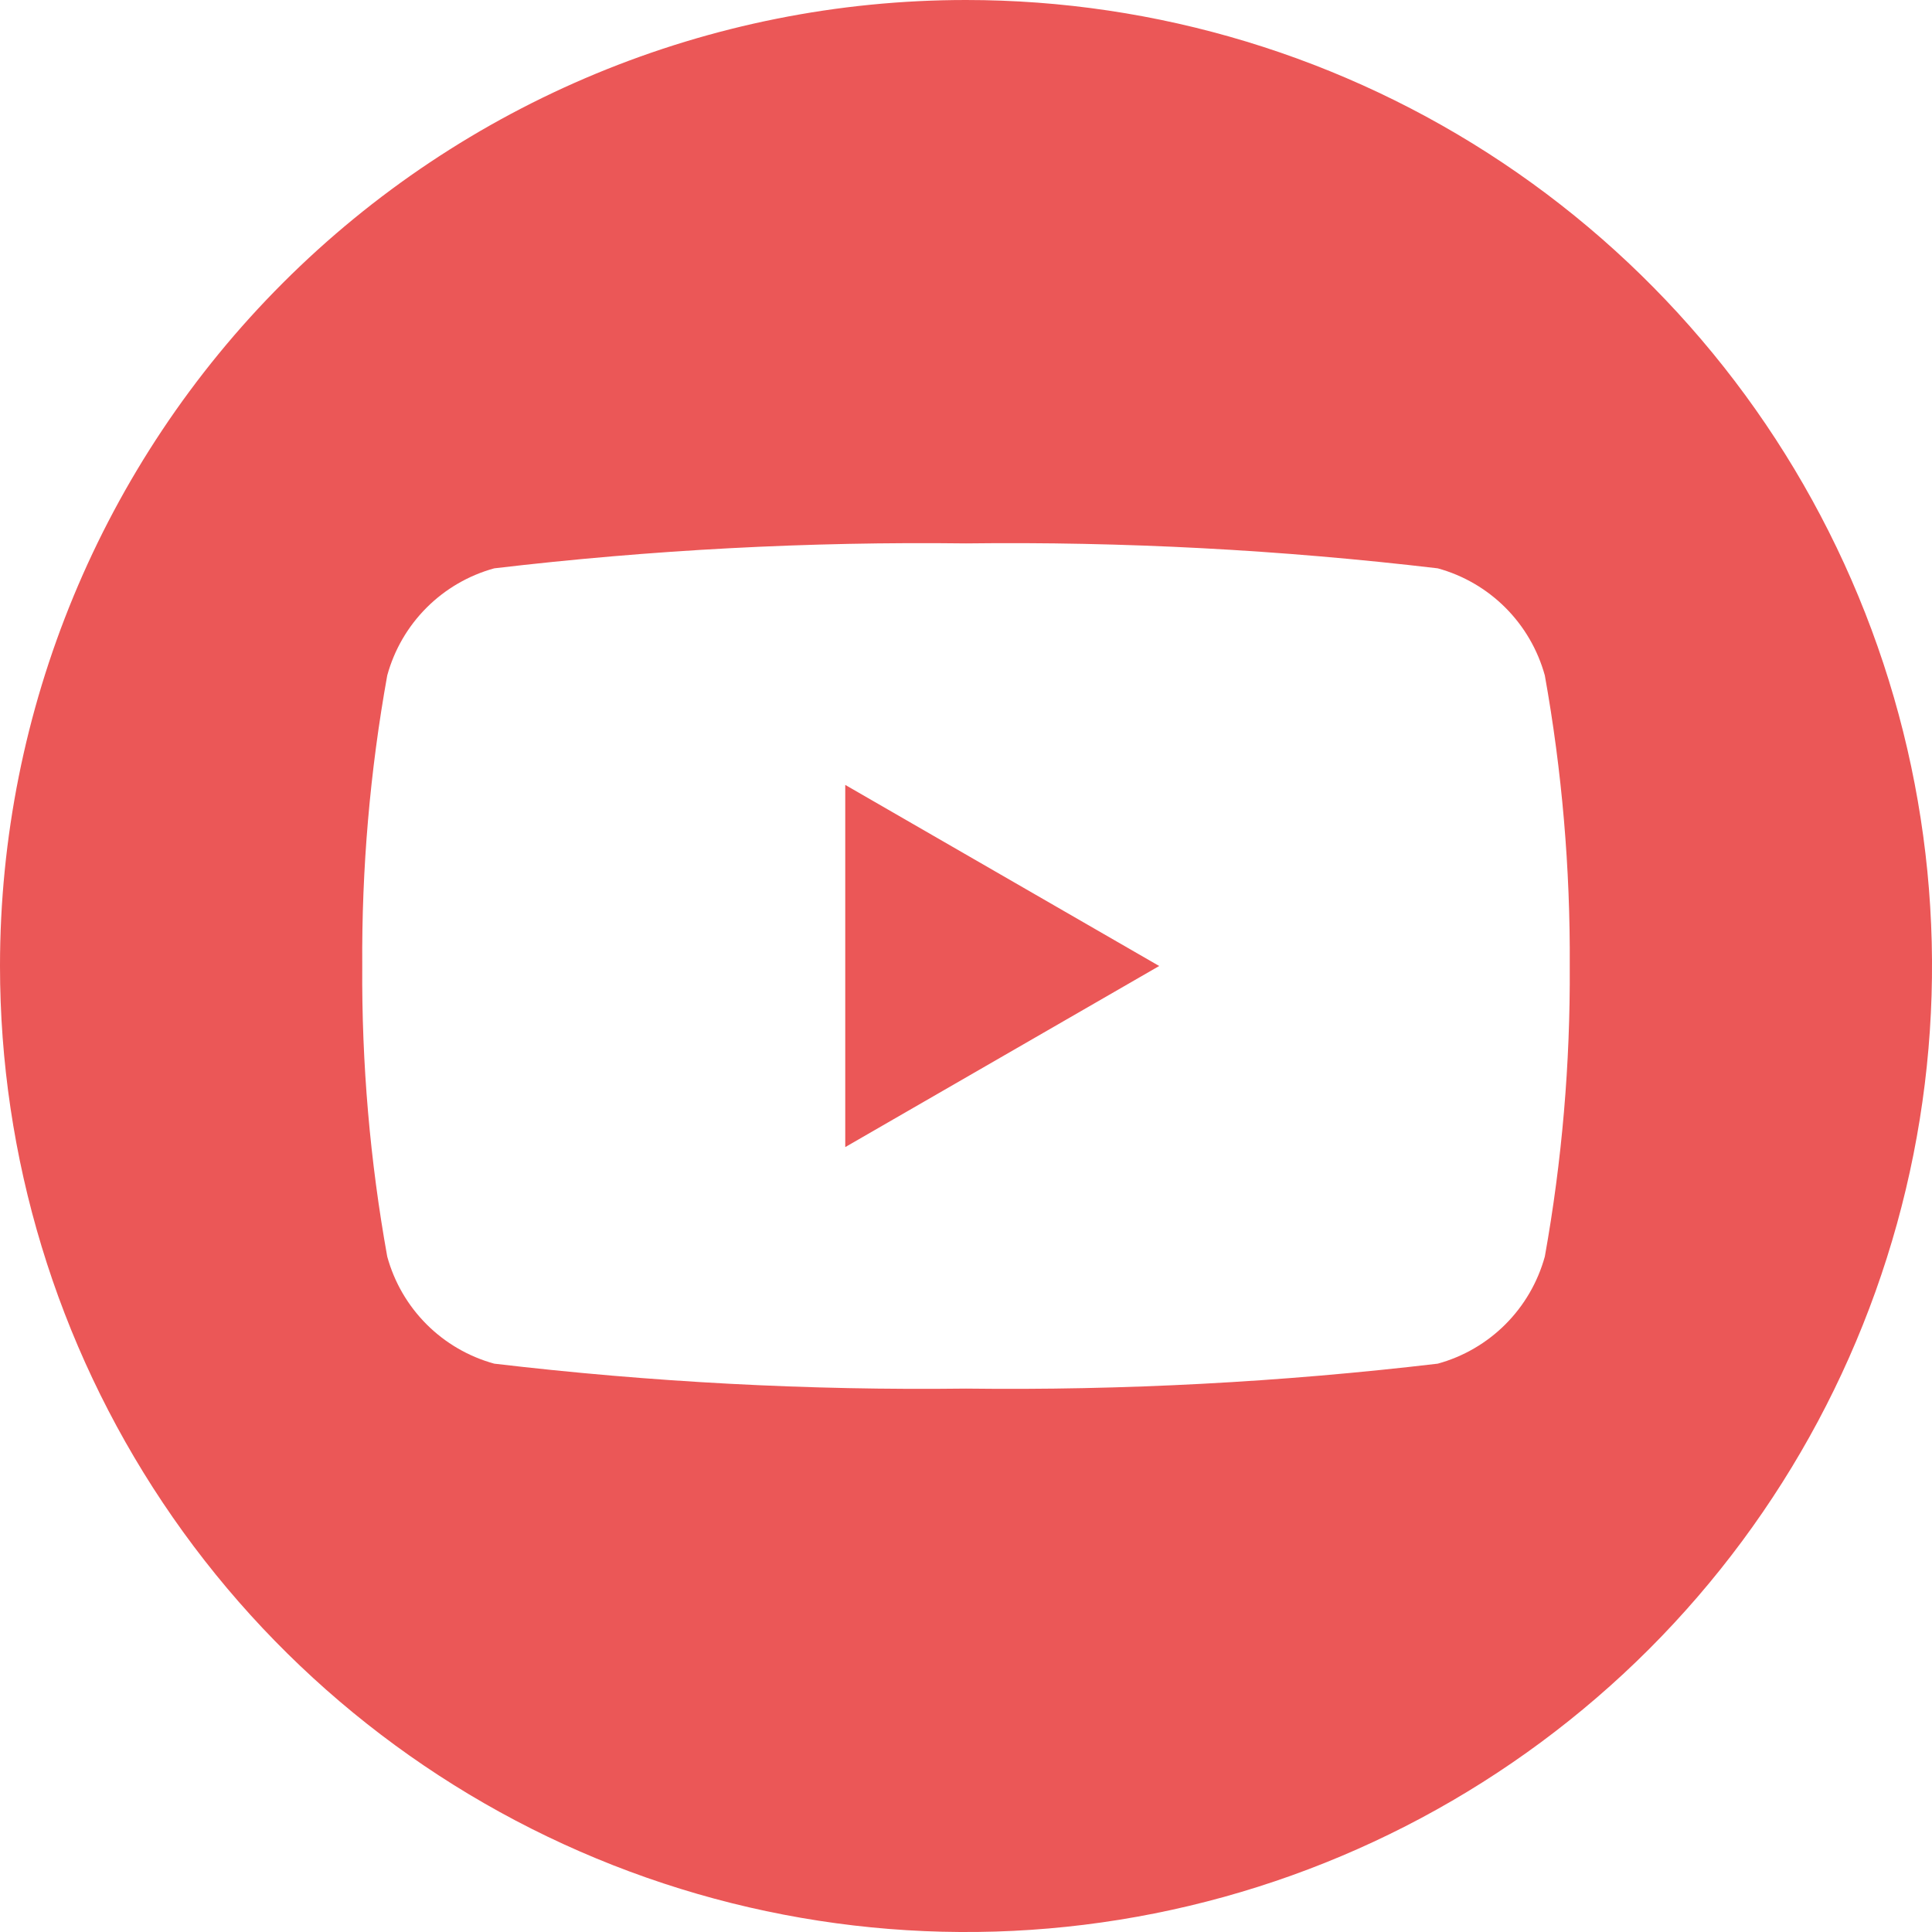 <svg width="30" height="30" viewBox="0 0 30 30" fill="none" xmlns="http://www.w3.org/2000/svg">
<path fill-rule="evenodd" clip-rule="evenodd" d="M15 0C17.967 0 20.867 0.88 23.334 2.528C25.8 4.176 27.723 6.519 28.858 9.26C29.994 12.001 30.291 15.017 29.712 17.926C29.133 20.836 27.704 23.509 25.607 25.607C23.509 27.704 20.836 29.133 17.926 29.712C15.017 30.291 12.001 29.994 9.26 28.858C6.519 27.723 4.176 25.8 2.528 23.334C0.88 20.867 0 17.967 0 15C0 11.022 1.58 7.206 4.393 4.393C7.206 1.58 11.022 0 15 0V0ZM23.988 10.488C23.878 10.09 23.668 9.728 23.376 9.436C23.085 9.145 22.723 8.934 22.325 8.825C19.894 8.538 17.448 8.408 15 8.438C12.553 8.408 10.106 8.538 7.675 8.825C7.277 8.934 6.915 9.145 6.624 9.436C6.332 9.728 6.122 10.09 6.013 10.488C5.745 11.977 5.615 13.487 5.625 15C5.615 16.513 5.745 18.023 6.013 19.512C6.122 19.91 6.332 20.272 6.624 20.564C6.915 20.855 7.277 21.066 7.675 21.175C10.106 21.462 12.553 21.592 15 21.562C17.448 21.592 19.894 21.462 22.325 21.175C22.723 21.066 23.085 20.855 23.376 20.564C23.668 20.272 23.878 19.91 23.988 19.512C24.255 18.023 24.384 16.513 24.375 15C24.384 13.487 24.255 11.977 23.988 10.488ZM13.125 17.812V12.188L18 15L13.125 17.812Z" fill="#EB5757"/>
</svg>
